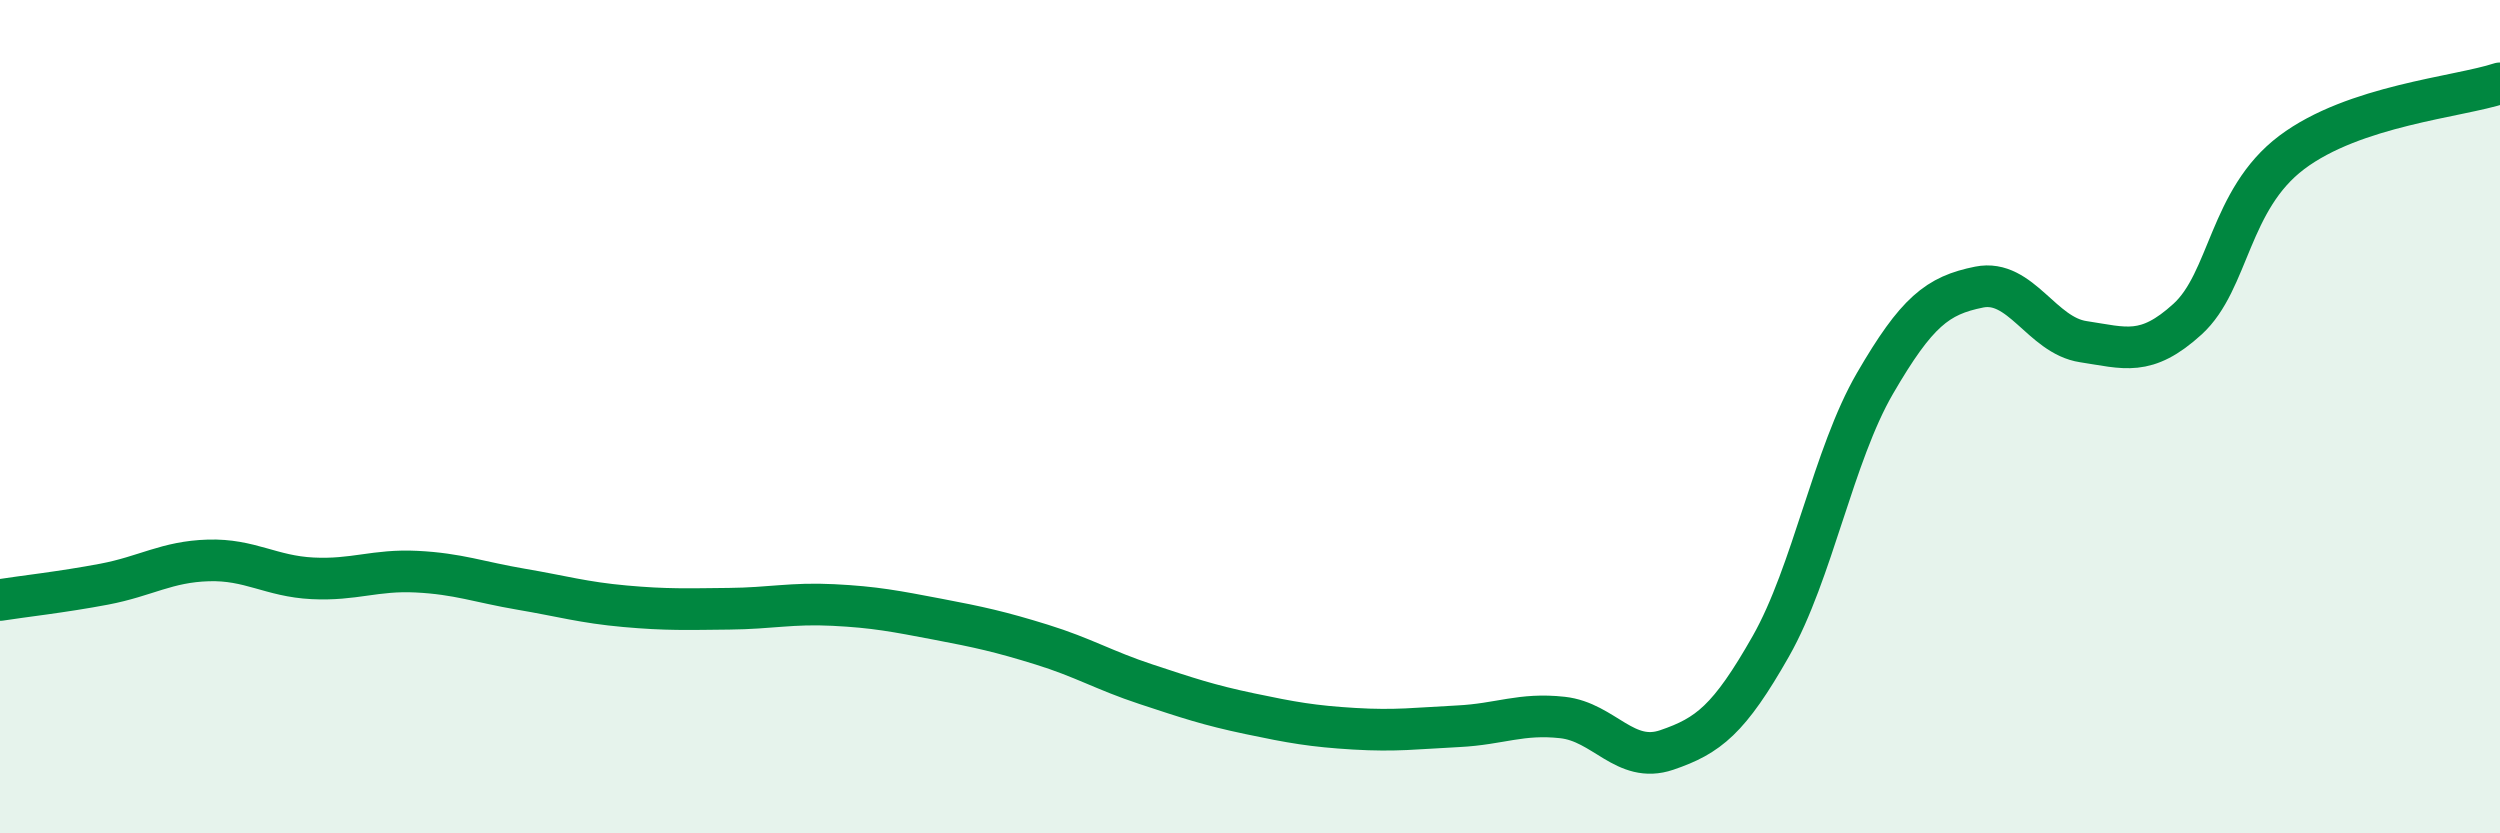
    <svg width="60" height="20" viewBox="0 0 60 20" xmlns="http://www.w3.org/2000/svg">
      <path
        d="M 0,14.4 C 0.5,14.32 1.5,14.21 2.5,14.02 C 3.5,13.83 4,13.48 5,13.45 C 6,13.42 6.5,13.83 7.5,13.88 C 8.5,13.93 9,13.67 10,13.72 C 11,13.77 11.5,13.97 12.5,14.14 C 13.5,14.31 14,14.46 15,14.55 C 16,14.64 16.5,14.62 17.5,14.61 C 18.5,14.6 19,14.47 20,14.52 C 21,14.57 21.5,14.67 22.5,14.86 C 23.5,15.05 24,15.16 25,15.47 C 26,15.78 26.5,16.09 27.5,16.42 C 28.5,16.75 29,16.92 30,17.13 C 31,17.34 31.5,17.43 32.5,17.49 C 33.5,17.55 34,17.48 35,17.43 C 36,17.38 36.5,17.11 37.5,17.22 C 38.5,17.33 39,18.34 40,18 C 41,17.66 41.5,17.27 42.5,15.51 C 43.5,13.75 44,10.92 45,9.2 C 46,7.48 46.5,7.09 47.5,6.89 C 48.5,6.69 49,8.05 50,8.2 C 51,8.35 51.5,8.57 52.5,7.66 C 53.5,6.75 53.5,4.79 55,3.66 C 56.5,2.53 59,2.33 60,2L60 20L0 20Z"
        fill="#008740"
        opacity="0.1"
        stroke-linecap="round"
        stroke-linejoin="round"
      />
      <path
        d="M 0,14.4 C 0.5,14.32 1.5,14.21 2.5,14.02 C 3.5,13.83 4,13.48 5,13.45 C 6,13.42 6.5,13.83 7.5,13.88 C 8.5,13.93 9,13.67 10,13.72 C 11,13.77 11.5,13.97 12.5,14.14 C 13.5,14.31 14,14.46 15,14.55 C 16,14.64 16.5,14.62 17.5,14.61 C 18.5,14.6 19,14.47 20,14.52 C 21,14.57 21.5,14.67 22.5,14.86 C 23.5,15.05 24,15.16 25,15.47 C 26,15.78 26.5,16.09 27.5,16.42 C 28.5,16.75 29,16.92 30,17.13 C 31,17.34 31.5,17.43 32.5,17.49 C 33.5,17.55 34,17.48 35,17.43 C 36,17.38 36.5,17.11 37.5,17.22 C 38.5,17.33 39,18.34 40,18 C 41,17.66 41.5,17.27 42.5,15.51 C 43.5,13.75 44,10.92 45,9.2 C 46,7.48 46.5,7.09 47.5,6.89 C 48.5,6.69 49,8.05 50,8.2 C 51,8.35 51.5,8.57 52.5,7.66 C 53.5,6.75 53.5,4.79 55,3.66 C 56.5,2.53 59,2.33 60,2"
        stroke="#008740"
        stroke-width="1"
        fill="none"
        stroke-linecap="round"
        stroke-linejoin="round"
      />
    </svg>
  